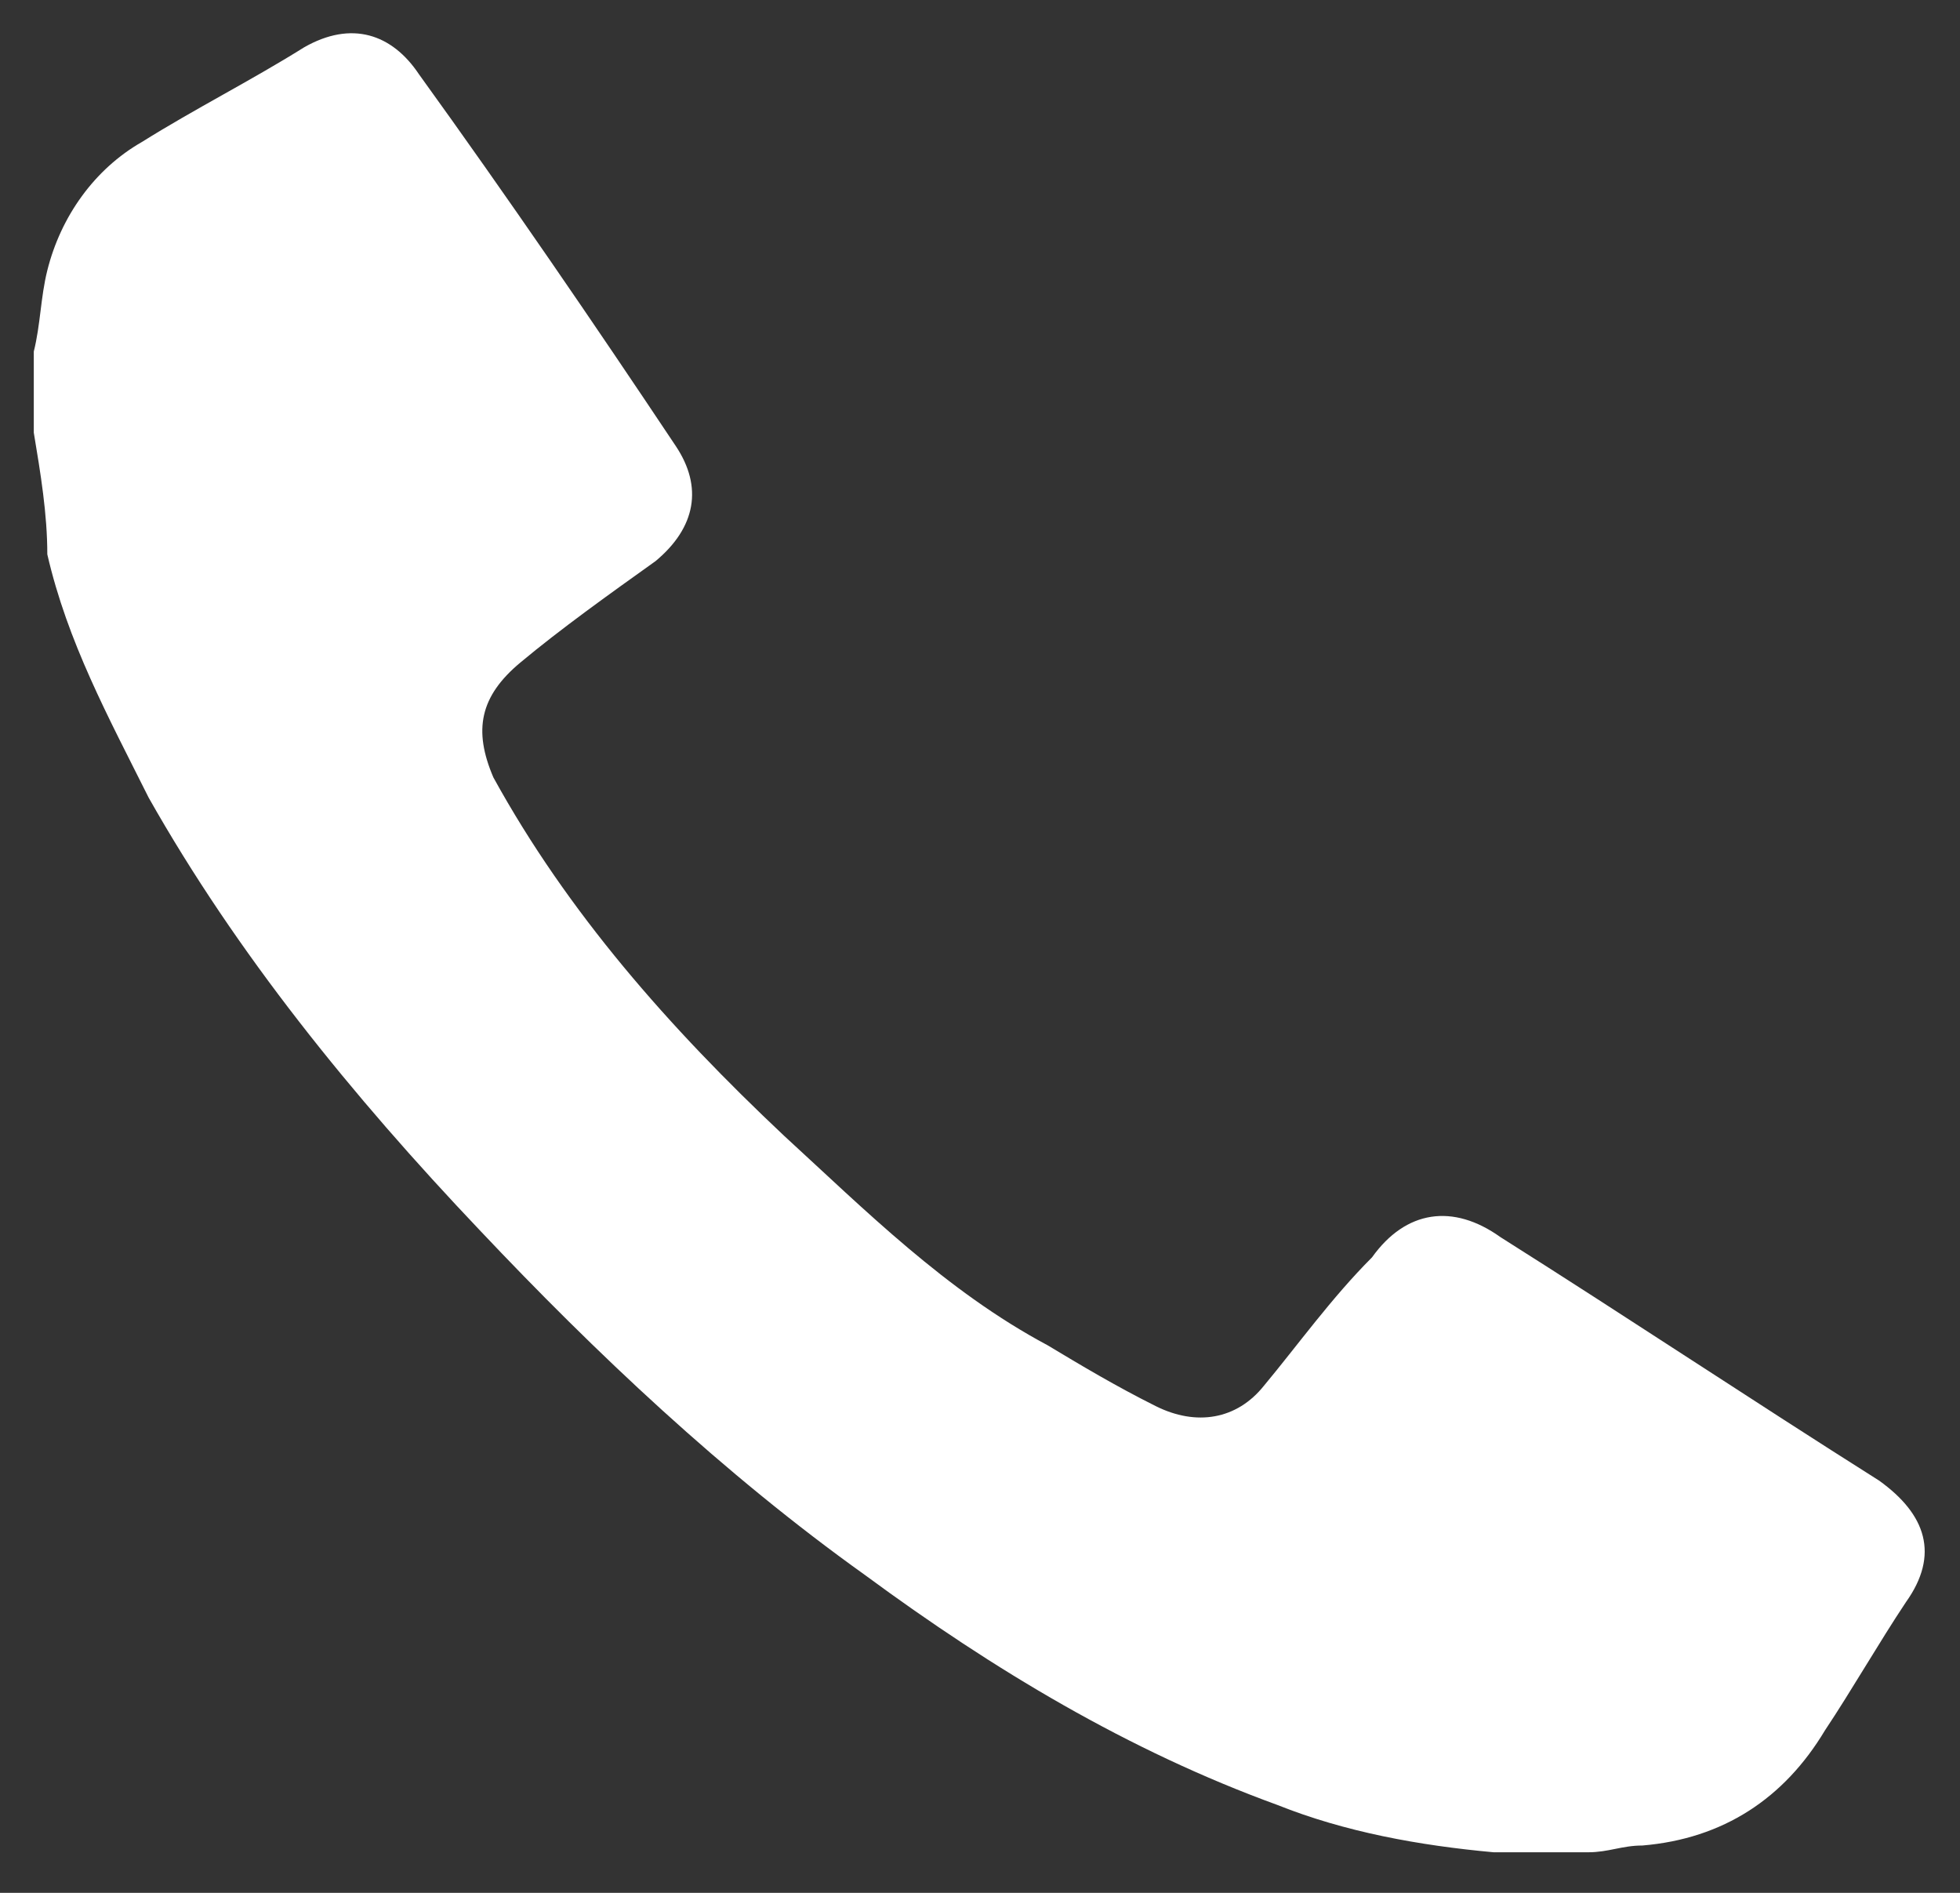 <?xml version="1.0" encoding="UTF-8"?>
<svg xmlns="http://www.w3.org/2000/svg" xml:space="preserve" style="enable-background:new 0 0 29 28" viewBox="0 0 29 28">
  <rect x="0" y="0" width="29" height="28" fill="#333333" stroke="none"/>
  <path d="M.5 5.2c.1-.4.1-.8.2-1.2.2-.8.7-1.5 1.4-1.9.8-.5 1.6-.9 2.4-1.4.7-.4 1.3-.2 1.7.4C7.5 2.9 8.8 4.8 10 6.6c.4.6.3 1.2-.3 1.7-.7.5-1.4 1-2 1.5-.6.5-.7 1-.4 1.7 1.1 2 2.6 3.7 4.3 5.3 1.2 1.1 2.4 2.3 3.9 3.1.5.3 1 .6 1.6.9.6.3 1.2.2 1.6-.3.5-.6 1-1.3 1.6-1.9.5-.7 1.2-.8 1.9-.3 1.9 1.2 3.7 2.4 5.6 3.6.7.5.9 1.1.4 1.8-.4.6-.8 1.3-1.2 1.9-.6 1-1.5 1.6-2.7 1.7-.3 0-.5.1-.8.1h-1.4c-1.1-.1-2.2-.3-3.2-.7-2.2-.8-4.2-2-6.1-3.4-2.1-1.5-4-3.3-5.7-5.1-1.9-2-3.6-4.1-4.9-6.4C1.6 10.6 1 9.5.7 8.2.7 7.6.6 7 .5 6.4V5.2z" style="fill:#fff"></path>
</svg>
